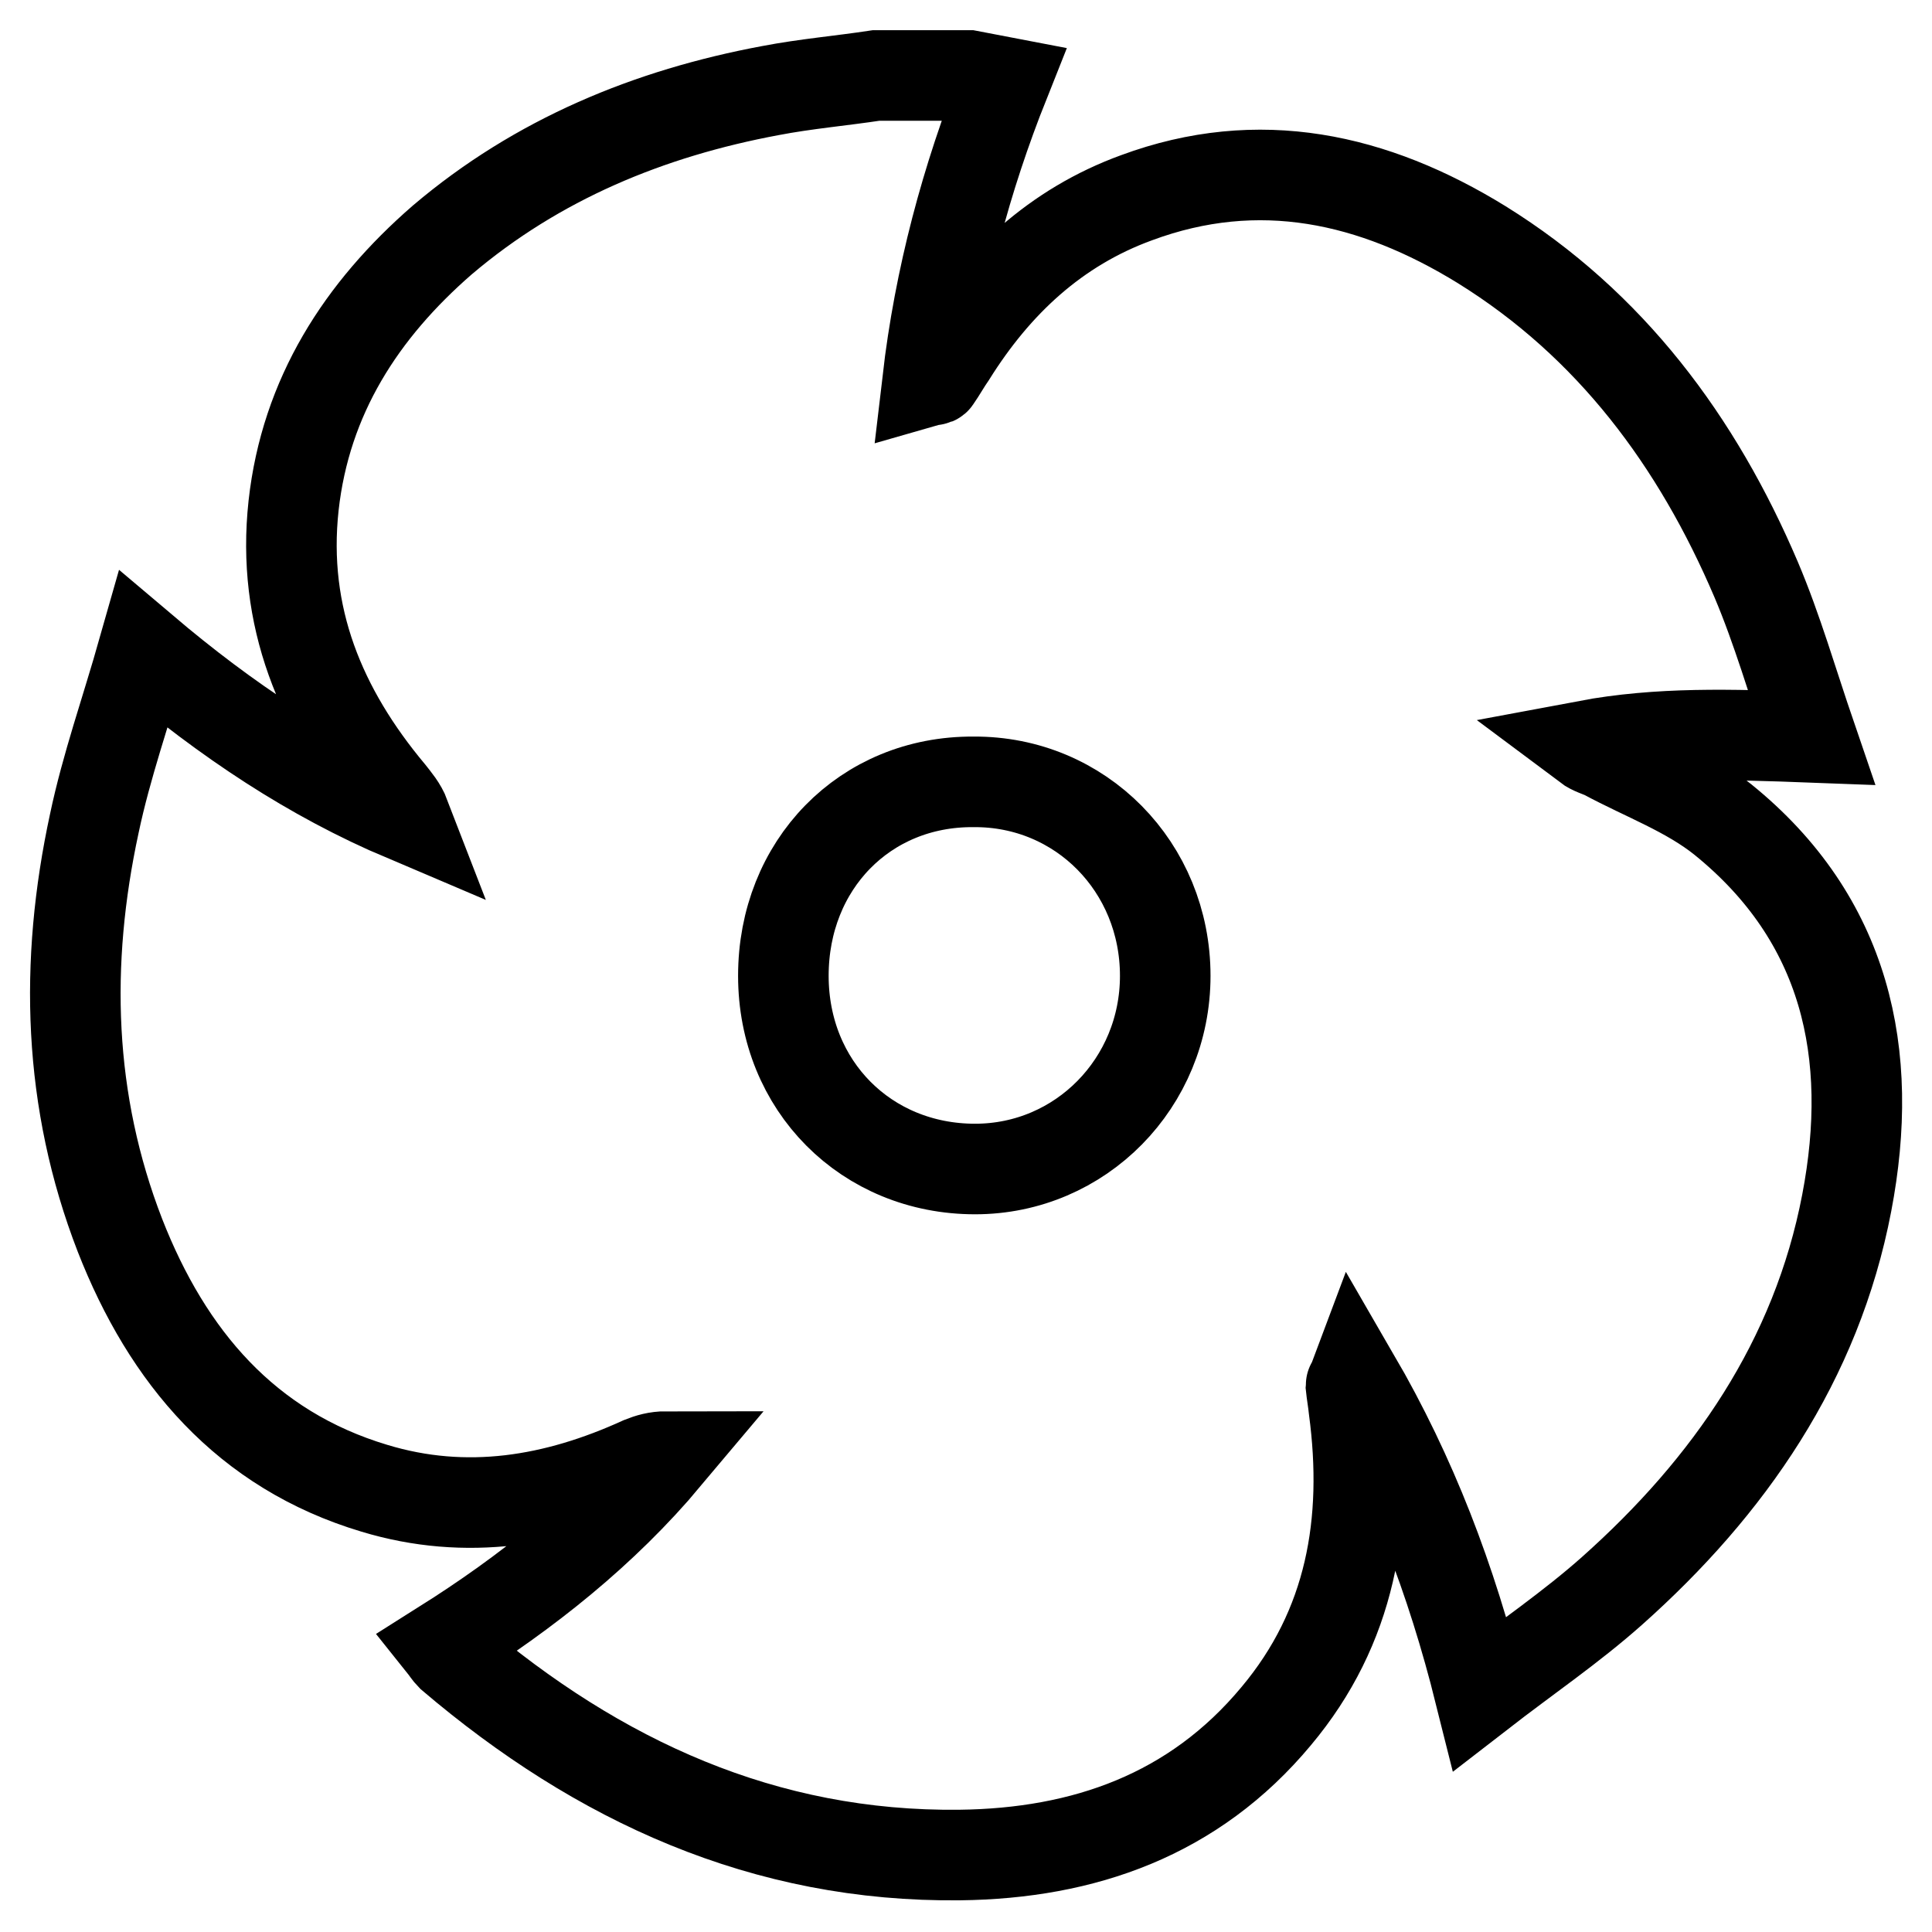 <?xml version="1.0" encoding="utf-8"?>
<!-- Svg Vector Icons : http://www.onlinewebfonts.com/icon -->
<!DOCTYPE svg PUBLIC "-//W3C//DTD SVG 1.1//EN" "http://www.w3.org/Graphics/SVG/1.1/DTD/svg11.dtd">
<svg version="1.1" xmlns="http://www.w3.org/2000/svg" xmlns:xlink="http://www.w3.org/1999/xlink" x="0px" y="0px" viewBox="0 0 256 256" enable-background="new 0 0 256 256" xml:space="preserve">
<g> <path stroke-width="12" fill-opacity="0" stroke="#000000"  d="M116.1,10h12.3l4.7,0.9c-5.1,12.8-8.6,25.9-10.2,39.6c0.7-0.2,1-0.1,1.1-0.3c0.7-1,1.3-2.1,2-3.1 c6-9.6,13.9-17,24.6-20.9c16.2-6,31.4-2.6,45.7,6.2c17.1,10.6,28.6,26.1,36.4,44.4c2.8,6.6,4.8,13.6,7.3,20.9 c-10.6-0.4-20.2-0.7-29.8,1.1c0.8,0.6,1.7,0.8,2.5,1.2c5.2,2.8,11,4.9,15.6,8.6c16.3,13.2,20.2,31,16.4,50.8 c-4,20.9-15.6,37.6-31.1,51.4c-5.4,4.8-11.3,8.8-17.5,13.6c-3.8-15.2-9-28.8-16.6-41.9c-0.3,0.8-0.5,1-0.5,1.1 c0.1,1,0.3,2.1,0.4,3.1c2,15-0.4,28.9-10.3,40.7c-10.9,13.1-25.5,18.2-41.9,18.4c-25.9,0.3-47.9-9.8-67.4-26.4 c-0.4-0.4-0.7-0.9-1.1-1.4c11.1-7,21.2-15,29.6-25c-1.3,0-2.3,0.3-3.3,0.7c-11.4,5.2-23.2,7.2-35.4,3.5 c-17-5.1-27.4-17.4-33.7-33.5c-6.9-17.8-7.4-36.1-3.4-54.6c1.6-7.6,4.2-14.9,6.5-23c11.1,9.4,22.2,16.8,34.7,22.1 c-0.5-1.3-1.3-2.2-2-3.1c-9.2-11-14.4-23.4-12.8-38.1c1.6-14.5,9-25.9,19.7-35.2C71.2,21.1,86,15,102.1,12 C106.8,11.1,111.5,10.7,116.1,10z M103.8,129.3c0,14.6,11,25.6,25.4,25.6c14,0,25.2-11.4,25.2-25.6c0-14.4-11.2-25.8-25.4-25.7 C114.6,103.5,103.8,114.6,103.8,129.3z"/></g>
</svg>